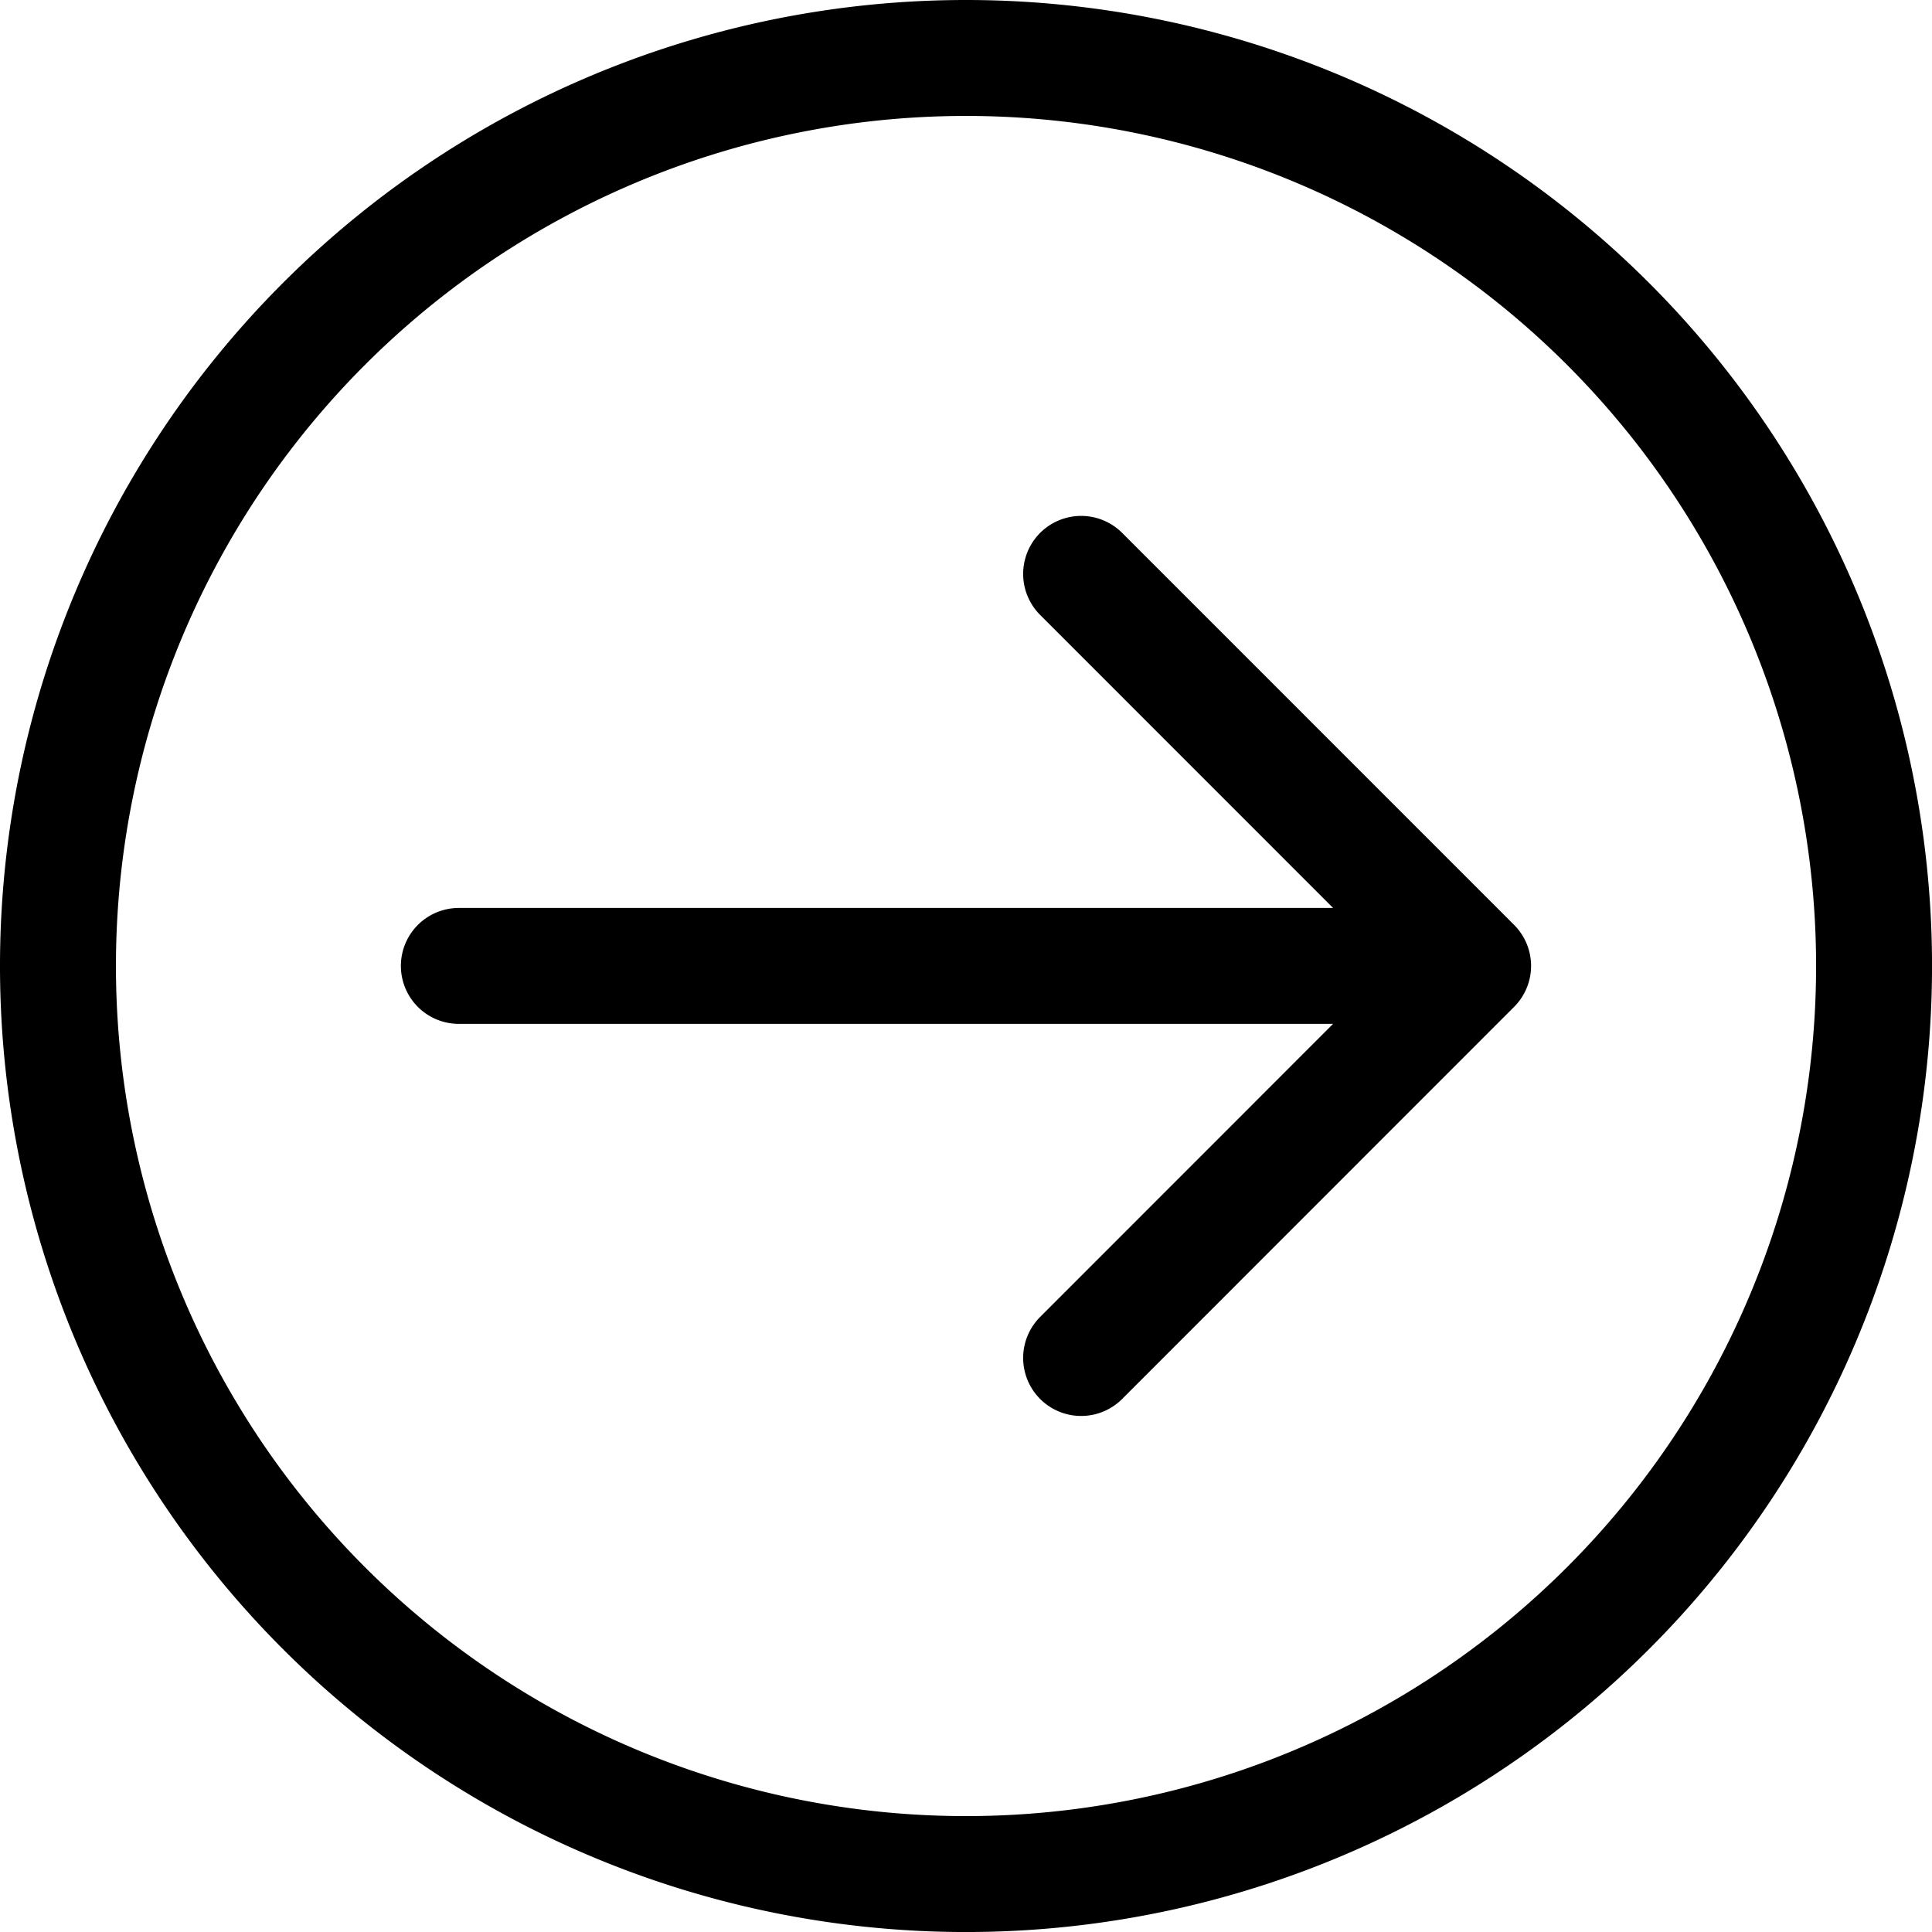 <svg viewBox="0 0 57.639 57.64" height="57.64" width="57.639" xmlns="http://www.w3.org/2000/svg" data-name="arrow (1)" id="arrow_1_">
  <path transform="translate(-8.79 -11.312)" d="M42.267,27.209a1.73,1.73,0,0,0-2.444,2.45L48.561,38.4H22.479a1.729,1.729,0,1,0,0,3.458H48.561L39.823,50.6a1.73,1.73,0,0,0,2.444,2.45l11.695-11.7a1.729,1.729,0,0,0,0-2.444Z" data-name="Path 16" id="Path_16"></path>
  <path d="M28.82,0a28.82,28.82,0,1,0,28.82,28.82A28.82,28.82,0,0,0,28.82,0Zm0,54.181A25.361,25.361,0,1,1,54.181,28.82,25.361,25.361,0,0,1,28.82,54.181Z" data-name="Path 17" id="Path_17"></path>
</svg>
